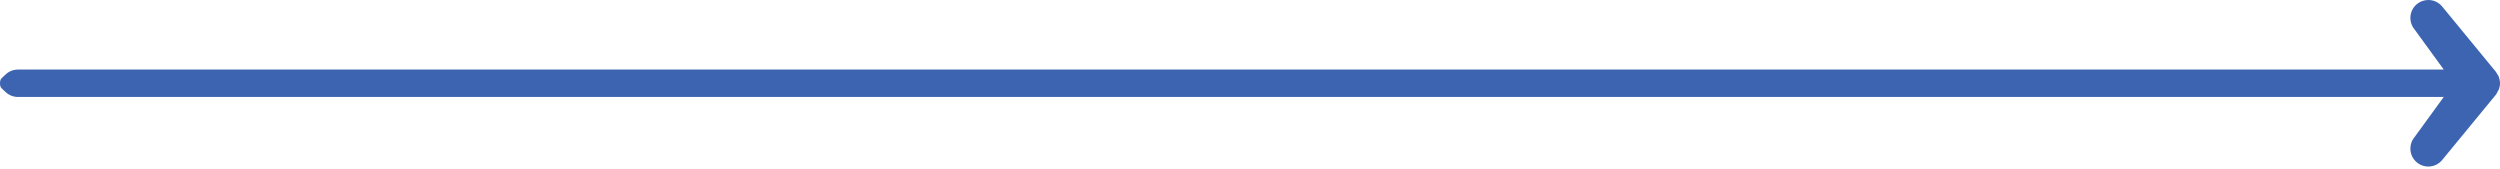 <svg width="1186" height="80" viewBox="0 0 1186 80" fill="none" xmlns="http://www.w3.org/2000/svg">
<path d="M8.5 46H1159.31L1145.45 65.06C1144.74 65.919 1144.2 66.911 1143.87 67.979C1143.54 69.046 1143.42 70.168 1143.53 71.281C1143.73 73.529 1144.82 75.602 1146.56 77.045C1148.3 78.488 1150.53 79.182 1152.78 78.975C1155.03 78.767 1157.1 77.676 1158.54 75.94L1184.04 44.94C1184.33 44.534 1184.59 44.108 1184.81 43.665C1184.81 43.24 1185.24 42.985 1185.41 42.56C1185.79 41.585 1185.99 40.548 1186 39.5C1185.99 38.452 1185.79 37.415 1185.41 36.44C1185.41 36.015 1184.98 35.76 1184.81 35.335C1184.59 34.892 1184.33 34.466 1184.04 34.06L1158.54 3.06C1157.75 2.101 1156.74 1.329 1155.61 0.8C1154.48 0.271 1153.25 -0.002 1152 1.6238e-05C1150.01 -0.004 1148.09 0.688 1146.56 1.955C1145.7 2.669 1144.99 3.545 1144.47 4.534C1143.94 5.523 1143.62 6.605 1143.52 7.718C1143.42 8.832 1143.54 9.954 1143.87 11.022C1144.2 12.089 1144.74 13.081 1145.45 13.94L1159.31 33H8.5C6.246 33 4.084 33.895 2.49 35.49C0.896 37.084 0 37.246 0 39.5C0 41.754 0.896 41.916 2.49 43.51C4.084 45.105 6.246 46 8.5 46Z" fill="#3C64B1"/>
</svg>
